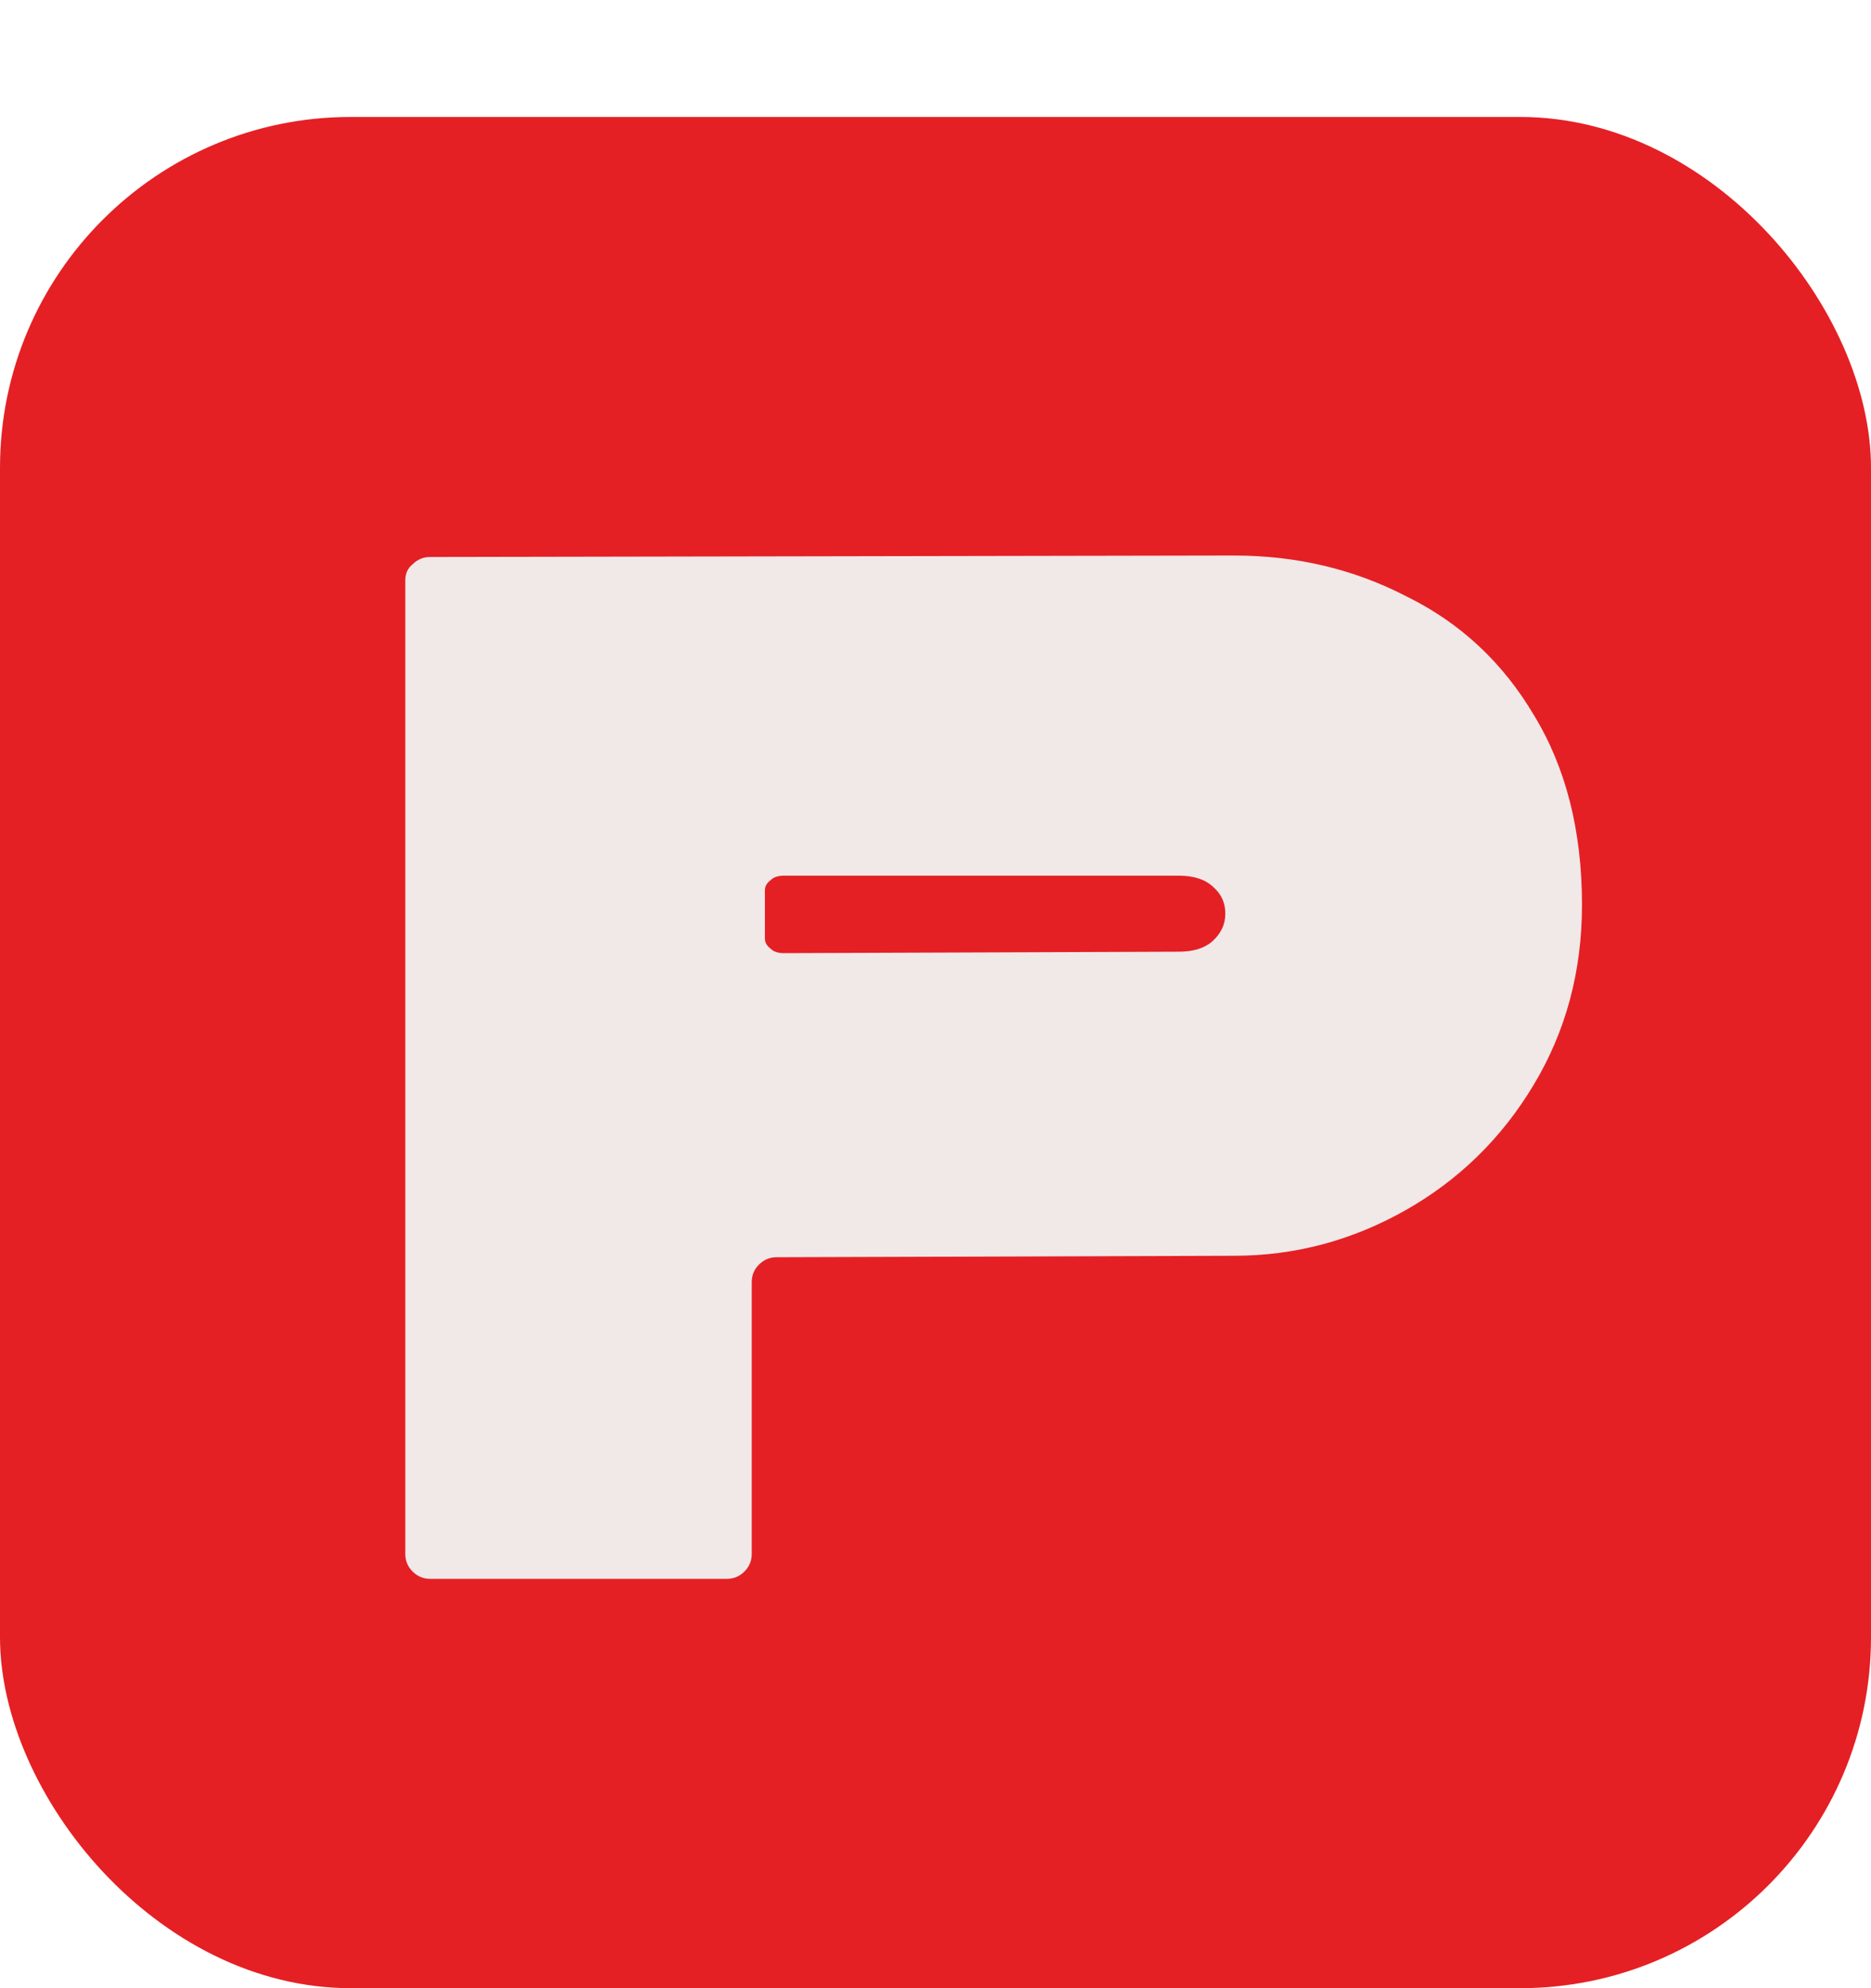 <?xml version="1.0" encoding="UTF-8"?> <svg xmlns="http://www.w3.org/2000/svg" width="32" height="34" viewBox="0 0 32 34" fill="none"><rect y="2" width="32" height="32" rx="6" fill="#E42024"></rect><path d="M7.357 27C7.24 27 7.14 26.958 7.057 26.875C6.973 26.792 6.932 26.692 6.932 26.575V9.925C6.932 9.808 6.973 9.717 7.057 9.65C7.14 9.567 7.24 9.525 7.357 9.525L21.107 9.5C22.173 9.5 23.157 9.733 24.057 10.2C24.973 10.65 25.698 11.325 26.232 12.225C26.782 13.125 27.057 14.208 27.057 15.475C27.057 16.608 26.782 17.633 26.232 18.55C25.682 19.467 24.948 20.183 24.032 20.7C23.115 21.217 22.14 21.475 21.107 21.475L13.282 21.5C13.165 21.5 13.065 21.542 12.982 21.625C12.898 21.708 12.857 21.808 12.857 21.925V26.575C12.857 26.692 12.815 26.792 12.732 26.875C12.648 26.958 12.548 27 12.432 27H7.357ZM20.157 16.275C20.407 16.275 20.598 16.217 20.732 16.1C20.882 15.967 20.957 15.808 20.957 15.625C20.957 15.442 20.89 15.292 20.757 15.175C20.623 15.042 20.423 14.975 20.157 14.975H13.407C13.307 14.975 13.232 15 13.182 15.05C13.115 15.1 13.082 15.158 13.082 15.225V16.05C13.082 16.117 13.115 16.175 13.182 16.225C13.232 16.275 13.307 16.3 13.407 16.3L20.157 16.275Z" fill="#F1E8E8"></path></svg> 